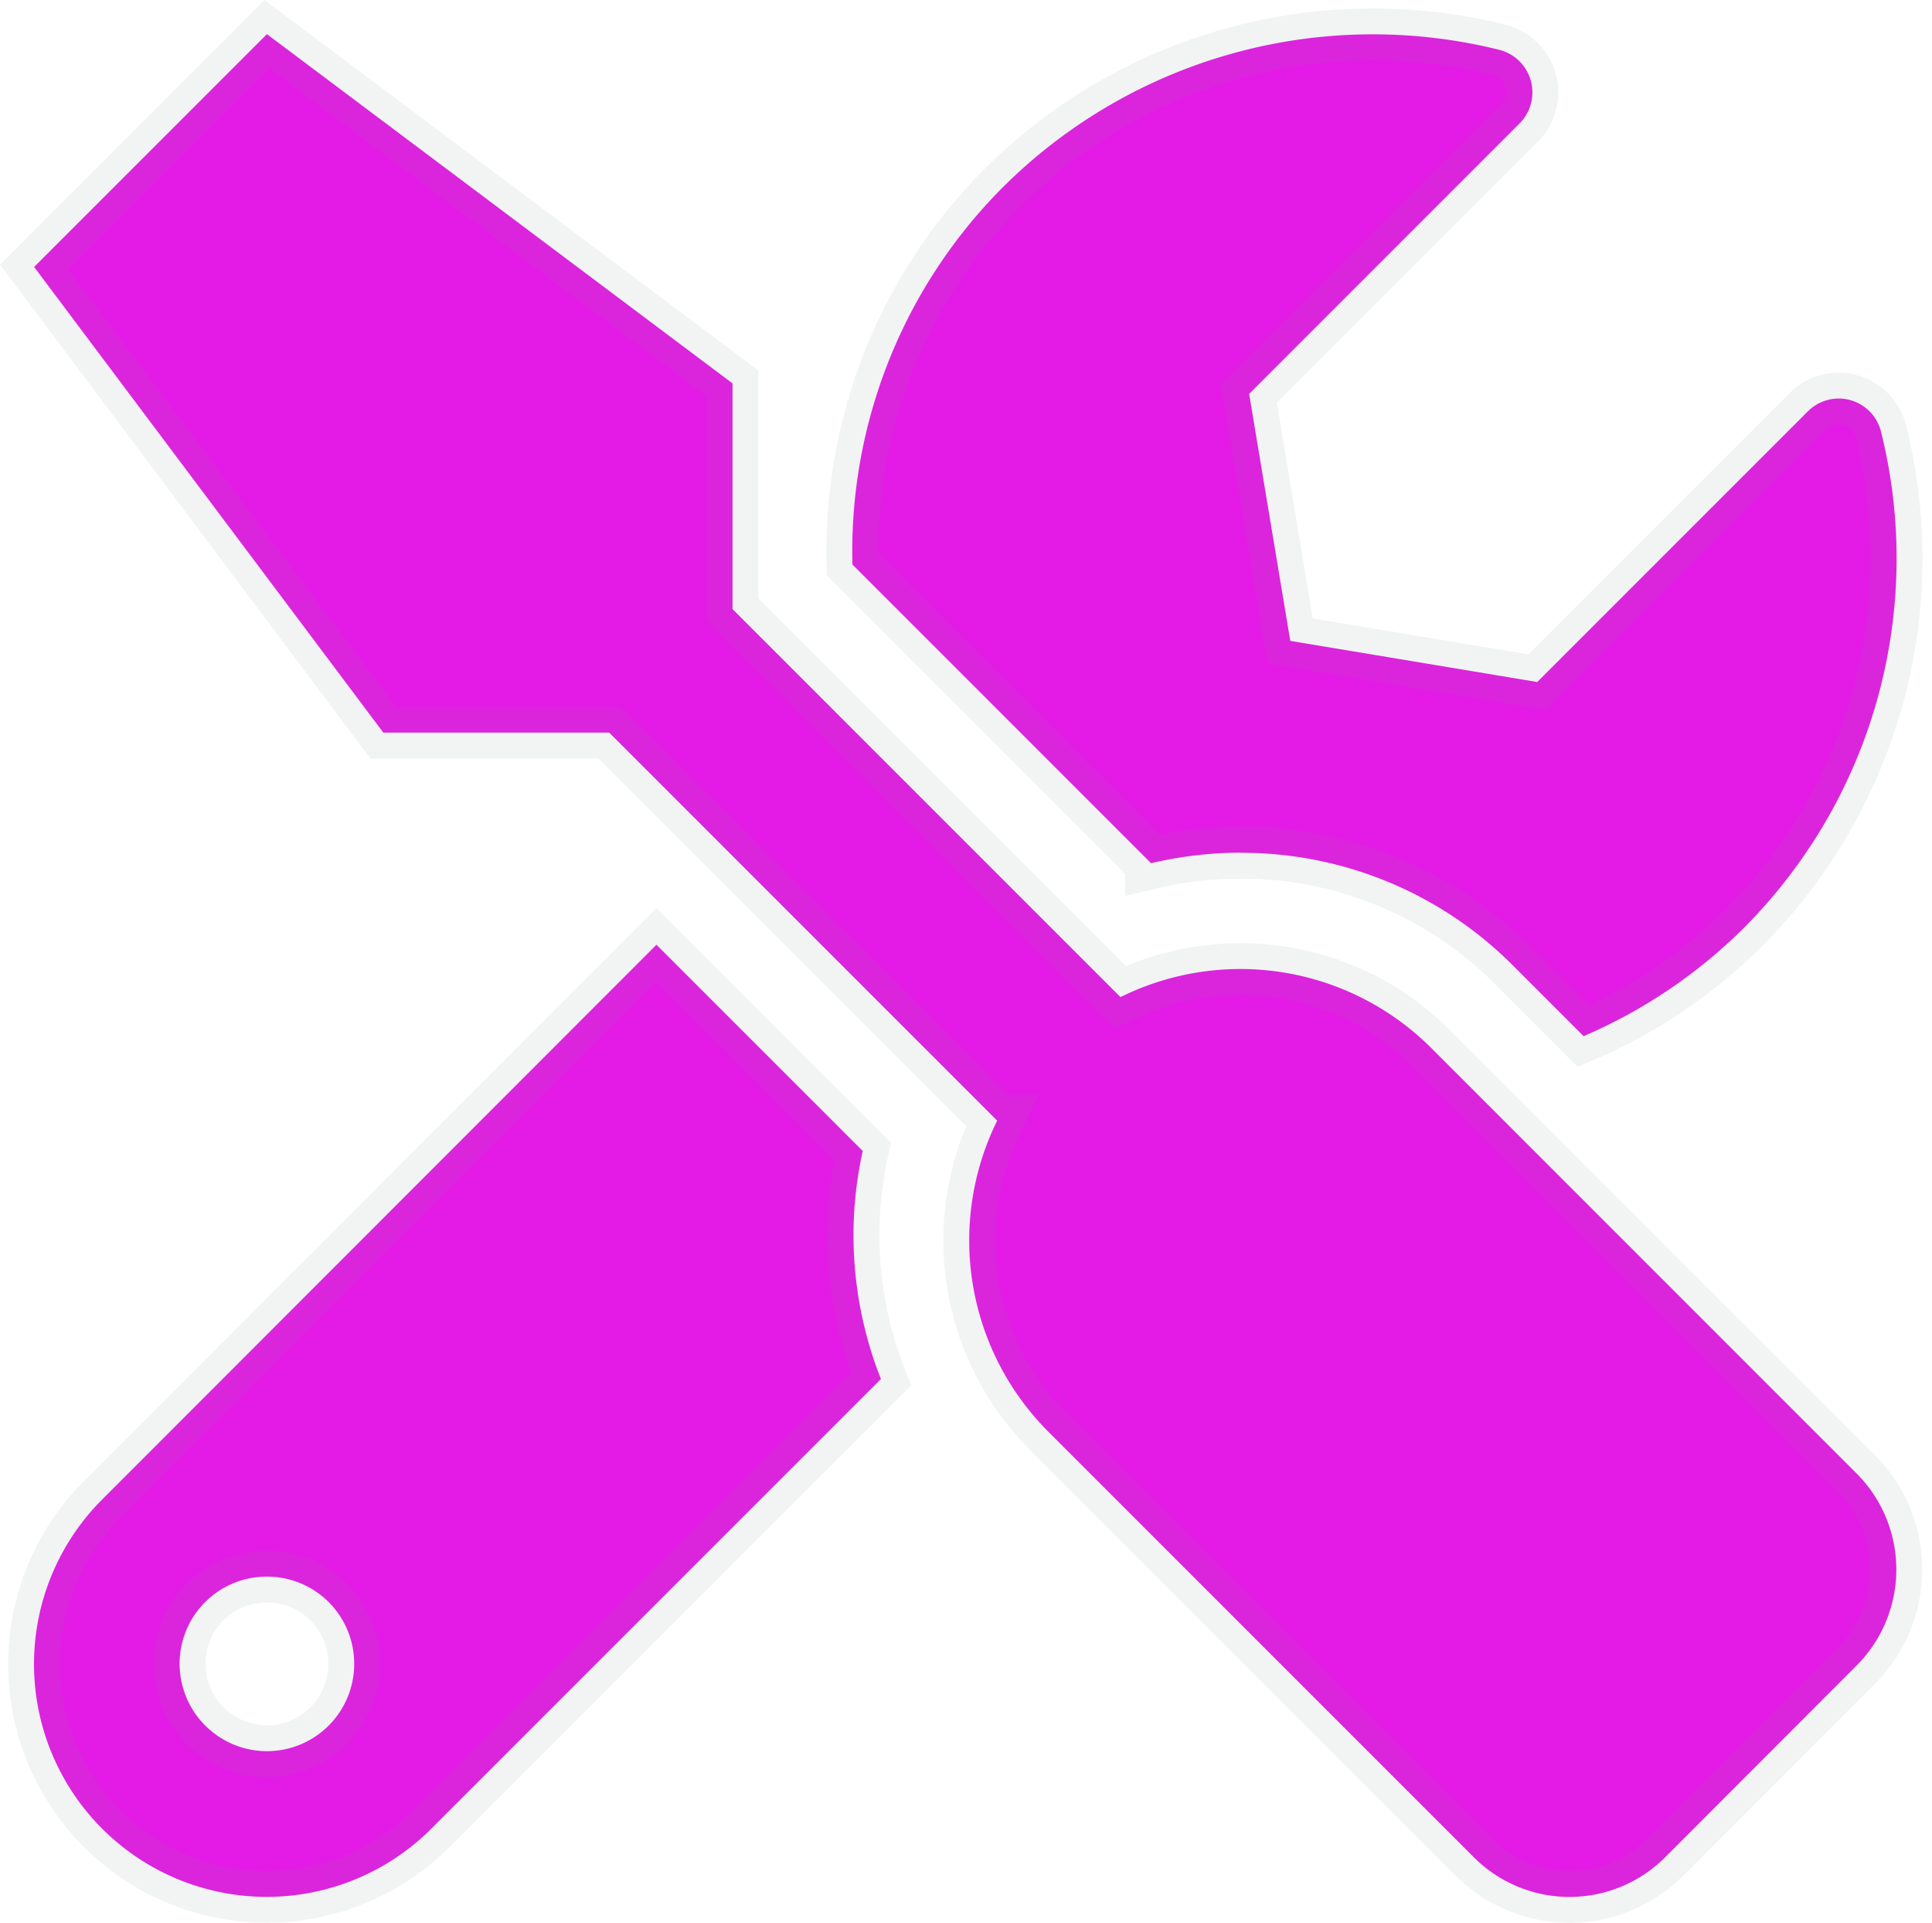 <svg xmlns="http://www.w3.org/2000/svg" width="37.347" height="37.164" viewBox="0 0 37.347 37.164"><path d="M35.233-3.677,27-11.911a5.221,5.221,0,0,0-6-.977l-7.5-7.5V-24.75l-9-6.75L0-27l6.75,9h4.366l7.5,7.5a5.232,5.232,0,0,0,.977,6l8.234,8.234a2.614,2.614,0,0,0,3.705,0L35.233.028A2.627,2.627,0,0,0,35.233-3.677Zm-11.911-12a7.4,7.4,0,0,1,5.266,2.18l1.364,1.364a9.953,9.953,0,0,0,3.08-2.074A10.112,10.112,0,0,0,35.7-23.822a.842.842,0,0,0-1.413-.387l-5.231,5.231-4.774-.795-.795-4.774,5.231-5.231a.849.849,0,0,0-.4-1.42,10.129,10.129,0,0,0-9.6,2.665,9.964,9.964,0,0,0-2.9,7.284l5.773,5.773A7.658,7.658,0,0,1,23.323-15.68ZM16.017-9.914,12.03-13.9,1.315-3.178a4.5,4.5,0,0,0,0,6.363,4.5,4.5,0,0,0,6.363,0l8.691-8.691A7.551,7.551,0,0,1,16.017-9.914ZM4.5,1.687A1.692,1.692,0,0,1,2.812,0,1.683,1.683,0,0,1,4.5-1.687,1.683,1.683,0,0,1,6.187,0,1.688,1.688,0,0,1,4.5,1.687Z" transform="translate(0.66 32.16)" fill="#e41be6" stroke="rgba(128,134,139,0.1)" stroke-width="1"/></svg>